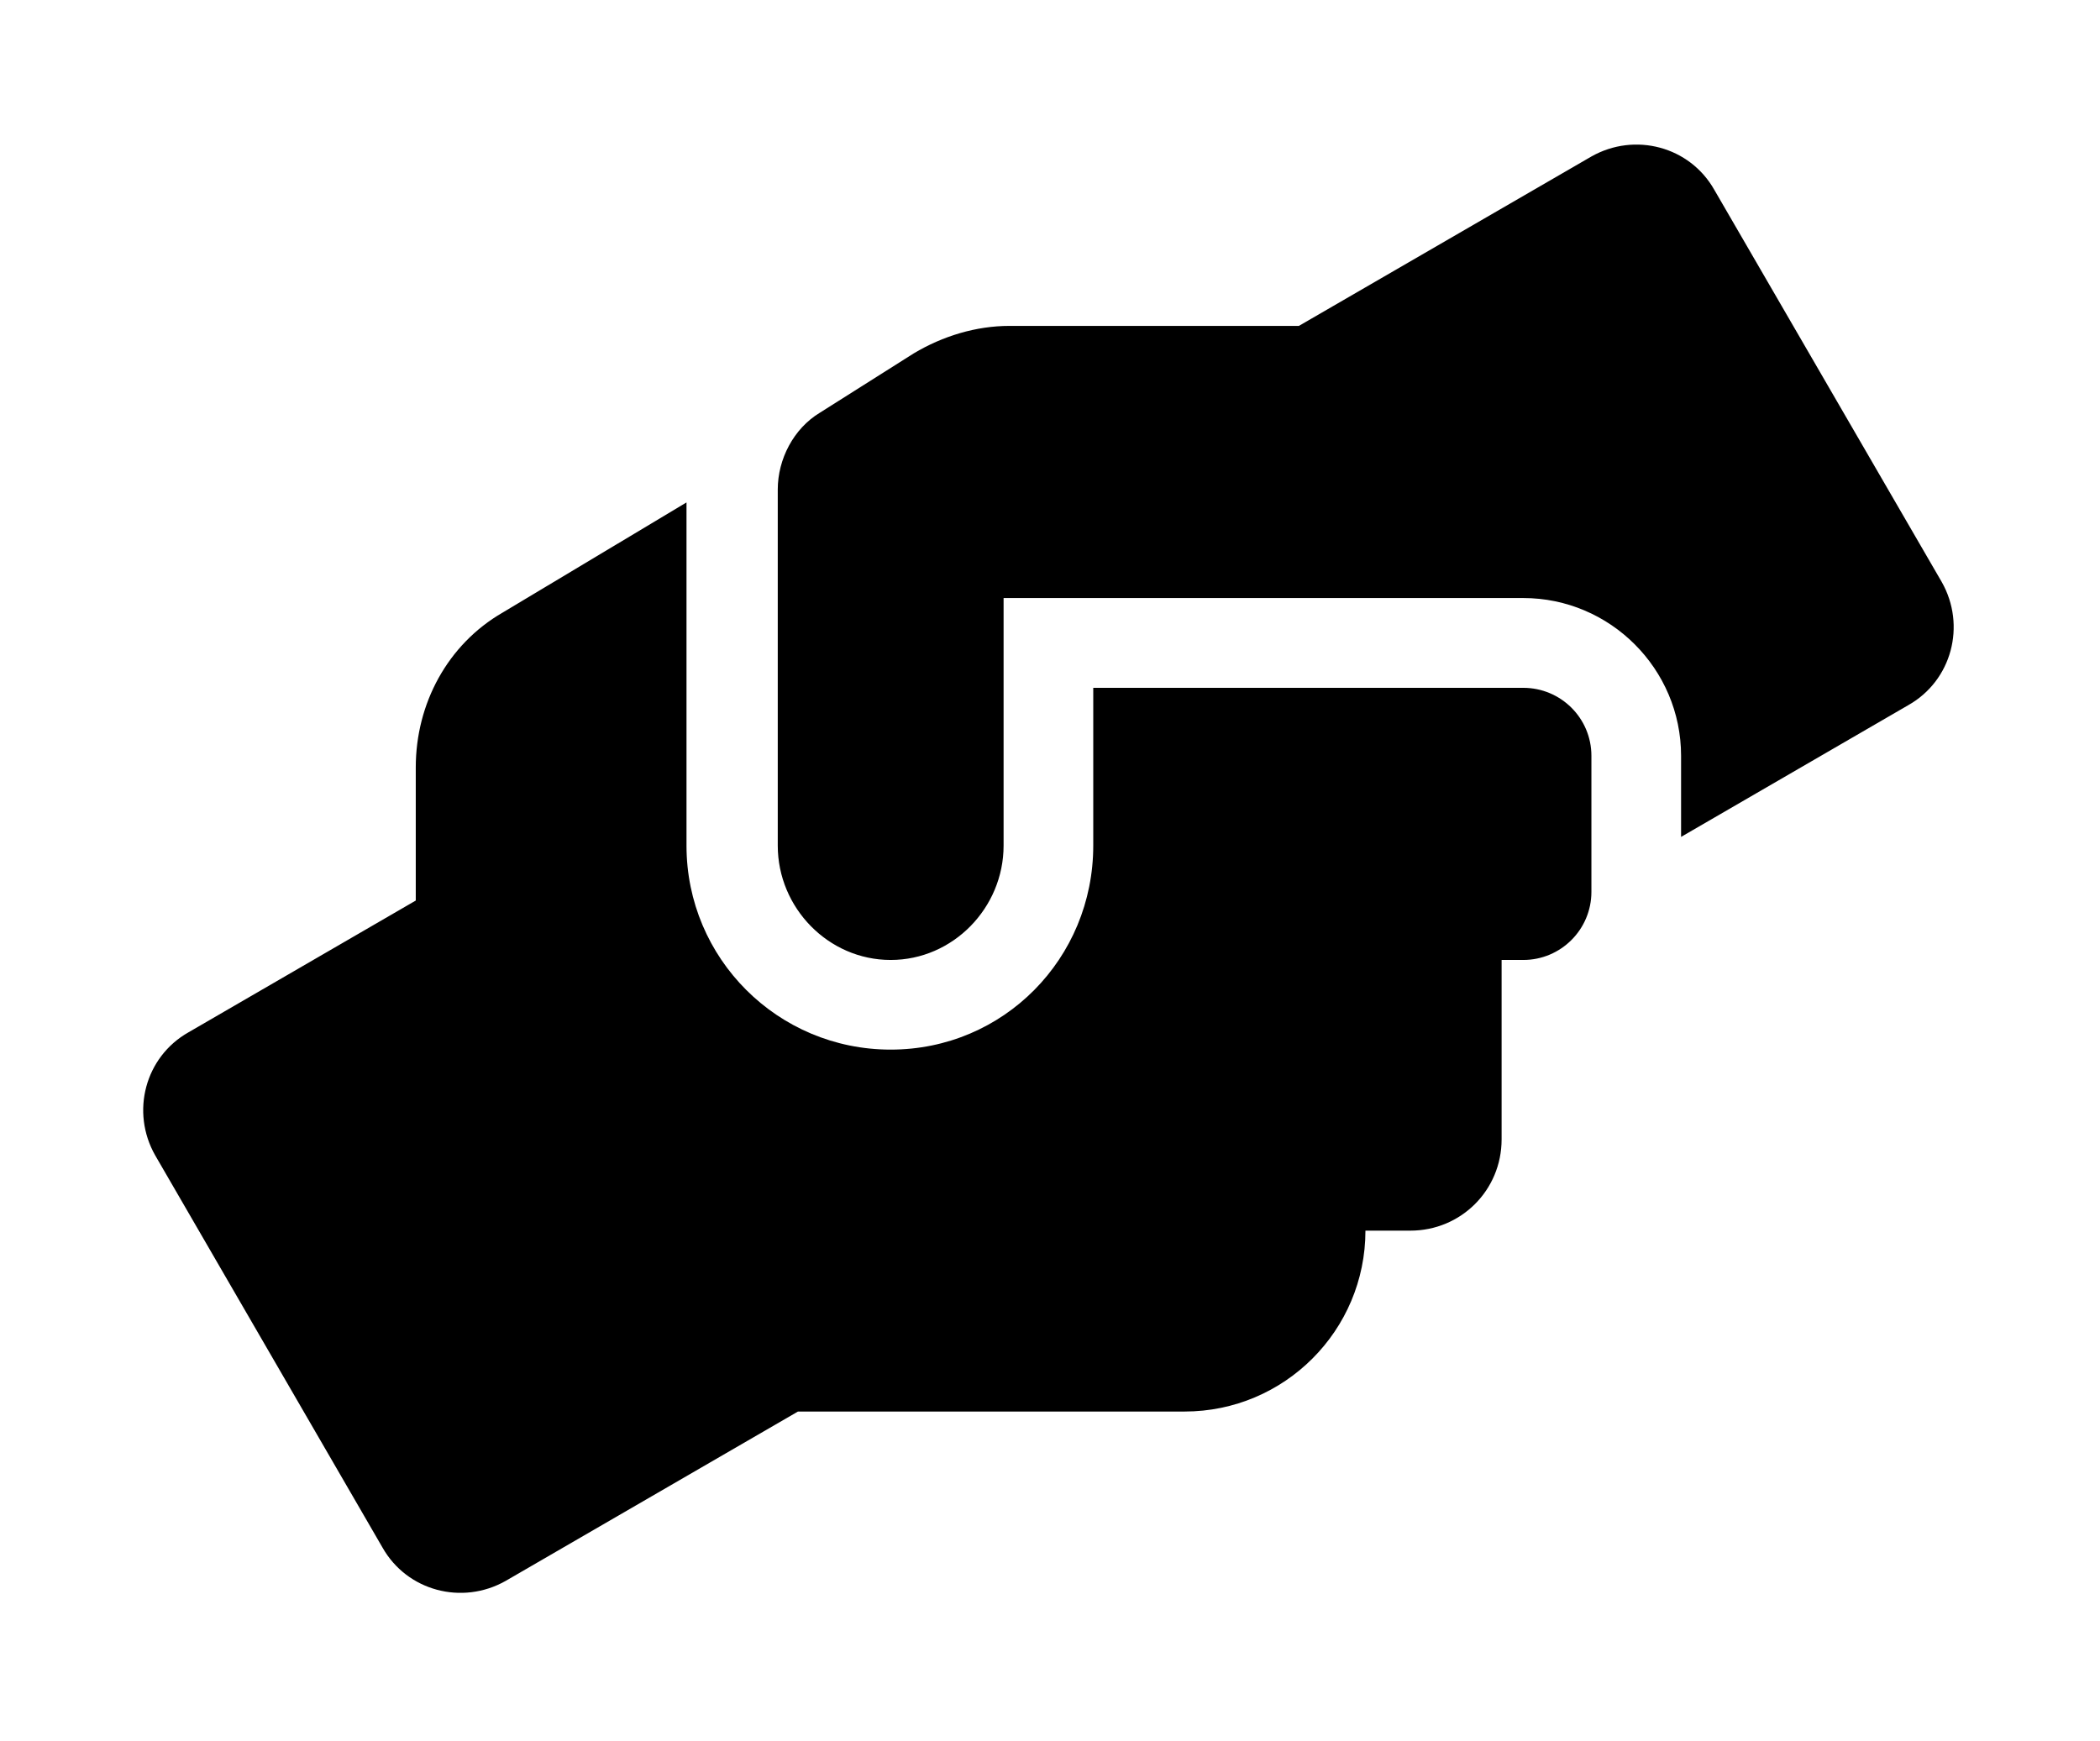 <?xml version='1.0' encoding='UTF-8'?>
<!-- This file was generated by dvisvgm 2.13.3 -->
<svg version='1.1' xmlns='http://www.w3.org/2000/svg' xmlns:xlink='http://www.w3.org/1999/xlink' viewBox='-192.28 -192.28 38.598 32'>
<title>\faHandsHelping</title>
<desc Packages=''/>
<defs>
<path id='g0-180' d='M9.494-4.981H6.535V-3.895C6.535-3.118 5.918-2.491 5.141-2.491S3.736-3.118 3.736-3.895V-6.257L2.471-5.499C2.092-5.28 1.873-4.872 1.873-4.433V-3.517L.309-2.61C.01-2.441-.09-2.062 .08-1.763L1.644 .936C1.813 1.235 2.192 1.335 2.491 1.166L4.503 0H7.163C7.851 0 8.408-.558 8.408-1.245H8.717C9.066-1.245 9.345-1.524 9.345-1.873V-3.108H9.494C9.753-3.108 9.963-3.318 9.963-3.577V-4.513C9.963-4.772 9.753-4.981 9.494-4.981ZM12.374-5.709L10.809-8.408C10.64-8.707 10.262-8.807 9.963-8.638L7.95-7.472H5.958C5.729-7.472 5.499-7.402 5.3-7.283L4.653-6.874C4.473-6.765 4.364-6.555 4.364-6.346V-3.895C4.364-3.467 4.712-3.108 5.141-3.108S5.918-3.467 5.918-3.895V-5.599H9.494C10.092-5.599 10.58-5.111 10.58-4.513V-3.955L12.144-4.862C12.443-5.031 12.543-5.41 12.374-5.709Z'/>
</defs>
<g id='page1' transform='scale(2.671)'>
<use x='-71' y='-62.273' xlink:href='#g0-180'/>
</g>
</svg>
